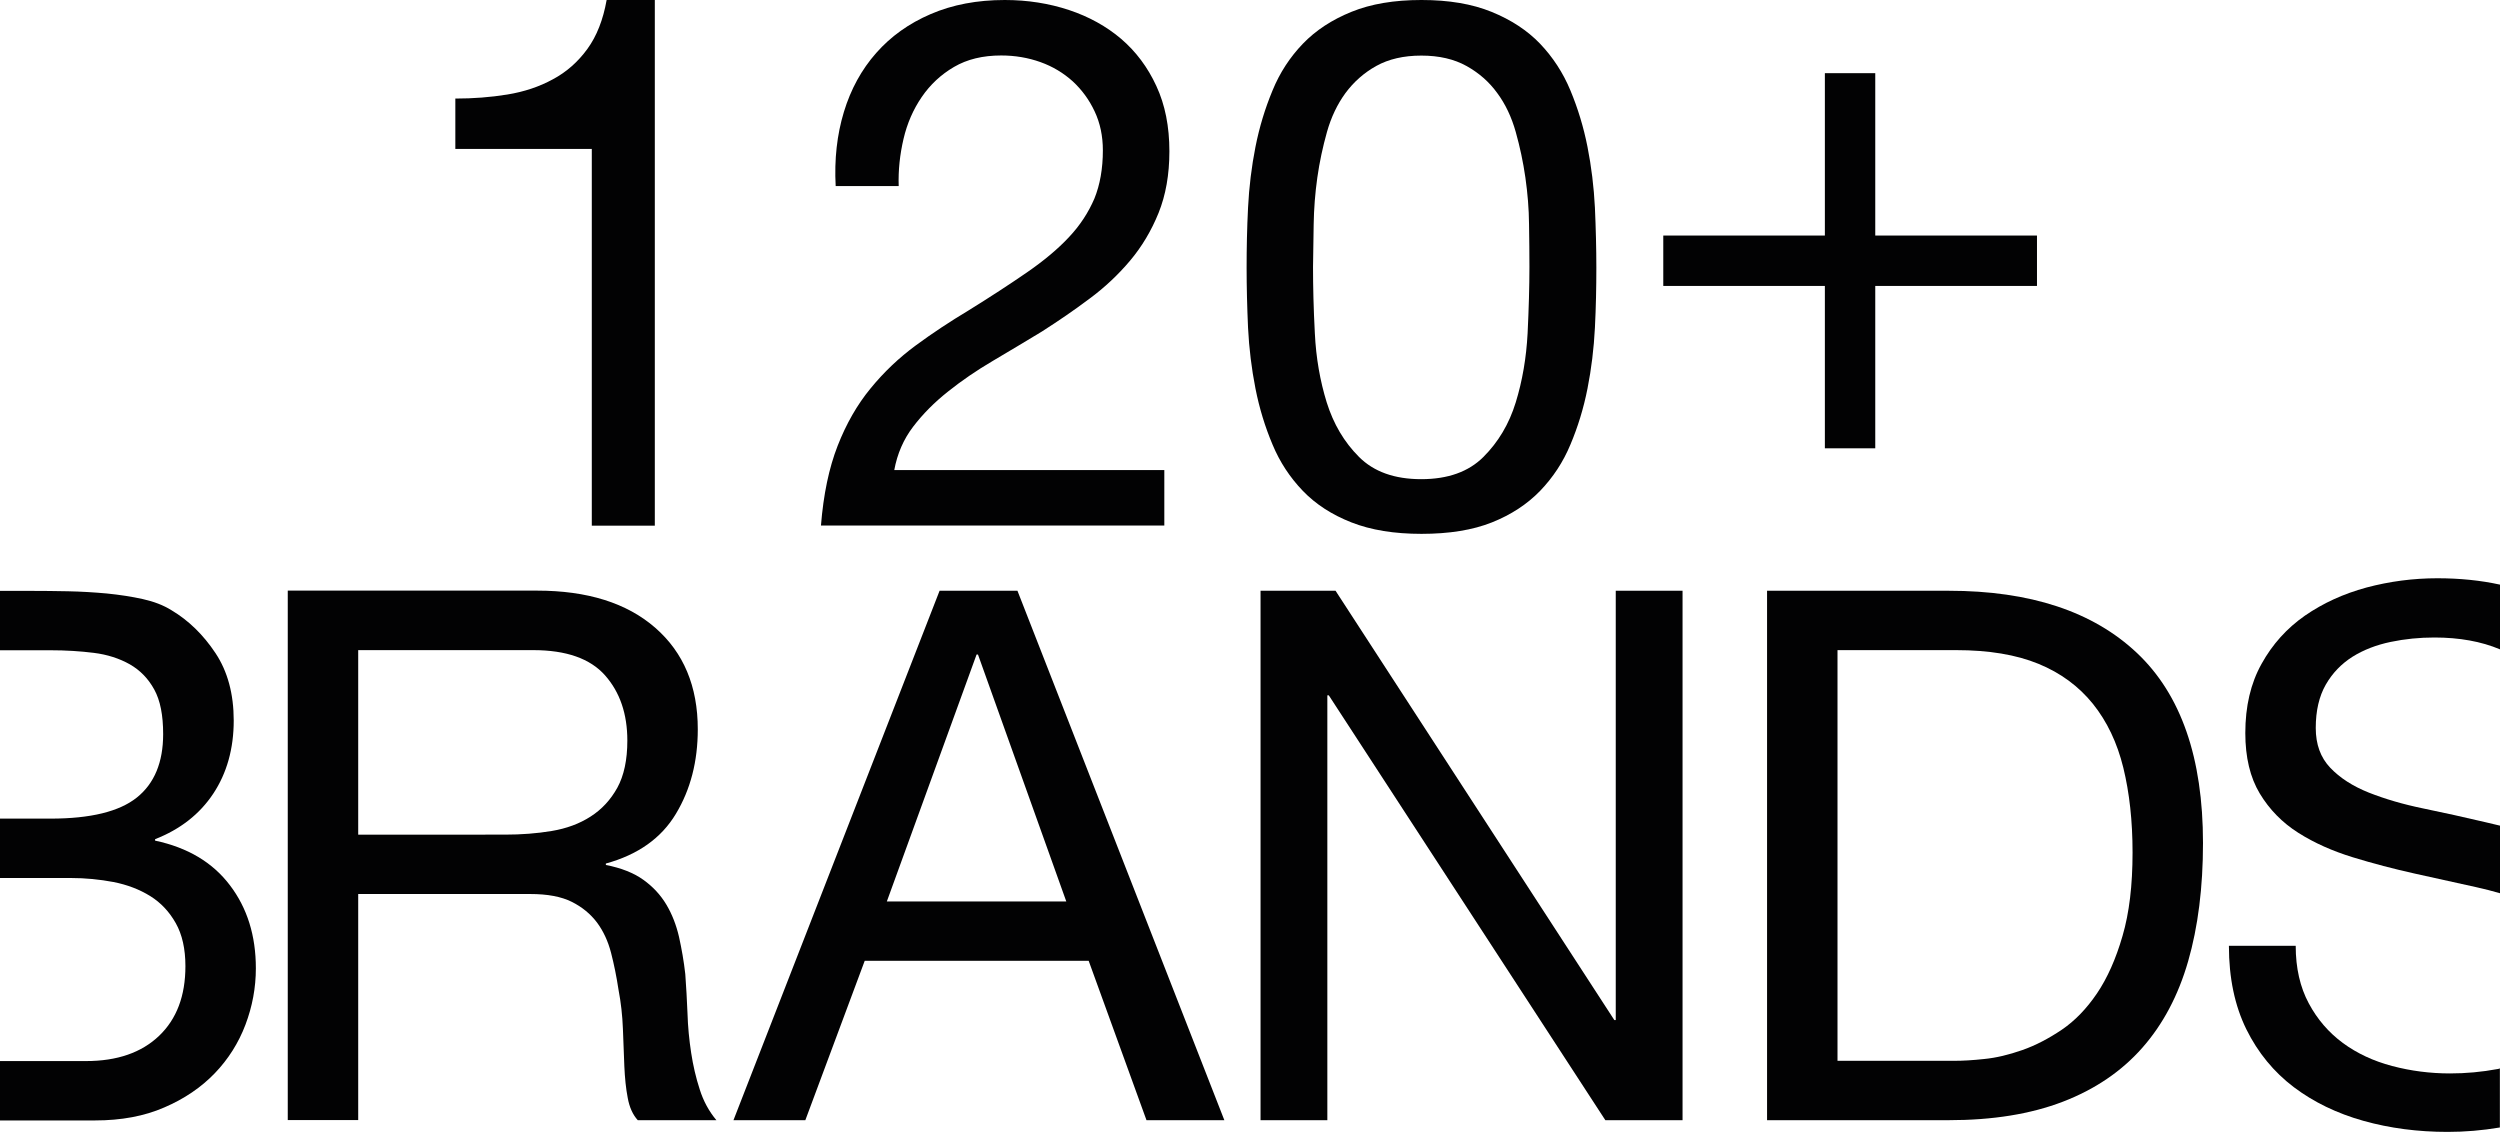 <?xml version="1.0" encoding="utf-8"?>
<!-- Generator: Adobe Illustrator 24.1.1, SVG Export Plug-In . SVG Version: 6.00 Build 0)  -->
<svg version="1.1" id="Capa_1" xmlns="http://www.w3.org/2000/svg" xmlns:xlink="http://www.w3.org/1999/xlink" x="0px" y="0px"
	 viewBox="0 0 1920 869.4" style="enable-background:new 0 0 1920 869.4;" xml:space="preserve">
<style type="text/css">
	.st0{fill:#020203;}
	.st1{fill:none;}
</style>
<path class="st0" d="M454.5,403.7h48.4V0h-37c-2.7,15.2-7.6,27.7-14.8,37.6c-7.2,9.9-16,17.7-26.5,23.3c-10.4,5.7-22.1,9.6-35,11.7
	c-12.9,2.1-26.2,3.1-39.9,3.1v38.7h104.8V403.7z"/>
<path class="st0" d="M820.9,182.2c-8.5,9.1-19.3,18.1-32.2,27c-12.9,8.9-27.9,18.7-45,29.3c-14,8.4-27.5,17.3-40.4,26.8
	c-12.9,9.5-24.5,20.5-34.7,33c-10.3,12.5-18.7,27.2-25.3,44.1c-6.6,16.9-10.9,37.3-12.8,61.2h263.7V361H686.8
	c2.3-12.5,7.1-23.6,14.5-33.3c7.4-9.7,16.3-18.7,26.8-27c10.4-8.3,21.9-16.2,34.5-23.6c12.5-7.4,25.1-14.9,37.6-22.5
	c12.5-8,24.7-16.3,36.4-25.1c11.8-8.7,22.2-18.5,31.3-29.3s16.4-23.1,21.9-36.7c5.5-13.7,8.3-29.4,8.3-47.3c0-19-3.3-35.7-10-50.1
	c-6.6-14.4-15.7-26.5-27-36.2c-11.4-9.7-24.8-17.1-40.1-22.2C805.6,2.6,789.1,0,771.7,0c-21.3,0-40.2,3.6-56.9,10.8
	C698,18,684.1,28,672.9,40.7c-11.2,12.7-19.5,27.8-24.8,45.3c-5.3,17.5-7.4,36.4-6.3,56.9h48.4c-0.4-12.1,0.9-24.2,3.7-36.2
	c2.8-12,7.5-22.7,14-32.2c6.5-9.5,14.7-17.2,24.8-23.1c10.1-5.9,22.1-8.8,36.2-8.8c10.6,0,20.7,1.7,30.2,5.1
	c9.5,3.4,17.7,8.4,24.8,14.8c7,6.5,12.6,14.1,16.8,23.1c4.2,8.9,6.3,18.9,6.3,29.9c0,14-2.2,26.4-6.5,37
	C835.9,163.2,829.5,173.1,820.9,182.2z"/>
<path class="st0" d="M1000.6,377c9.9,10.3,22.3,18.3,37.3,24.2c15,5.9,32.9,8.8,53.8,8.8c21.3,0,39.3-2.9,54.1-8.8s27.1-14,37-24.2
	c9.9-10.3,17.7-22.1,23.3-35.6c5.7-13.5,10.1-27.8,13.1-43c3-15.2,4.9-30.8,5.7-46.7c0.8-15.9,1.1-31.3,1.1-46.1
	c0-14.8-0.4-30.2-1.1-46.1c-0.8-15.9-2.7-31.5-5.7-46.7c-3-15.2-7.4-29.6-13.1-43.3c-5.7-13.7-13.5-25.6-23.3-35.9
	c-9.9-10.3-22.3-18.4-37.3-24.5c-15-6.1-32.9-9.1-53.8-9.1c-20.9,0-38.8,3-53.8,9.1c-15,6.1-27.4,14.2-37.3,24.5
	c-9.9,10.3-17.7,22.2-23.3,35.9c-5.7,13.7-10.1,28.1-13.1,43.3c-3,15.2-4.9,30.8-5.7,46.7c-0.8,15.9-1.1,31.3-1.1,46.1
	c0,14.8,0.4,30.2,1.1,46.1c0.8,15.9,2.7,31.5,5.7,46.7c3,15.2,7.4,29.5,13.1,43C982.9,354.9,990.7,366.7,1000.6,377z M1008.9,172.3
	c0.2-12,1.1-23.9,2.8-35.9c1.7-12,4.2-23.6,7.4-35c3.2-11.4,8-21.4,14.2-29.9c6.3-8.5,14.1-15.5,23.6-20.8c9.5-5.3,21.1-8,34.7-8
	s25.2,2.7,34.7,8c9.5,5.3,17.4,12.2,23.6,20.8c6.3,8.5,11,18.5,14.2,29.9c3.2,11.4,5.7,23.1,7.4,35c1.7,12,2.7,23.9,2.8,35.9
	c0.2,12,0.3,22.9,0.3,32.7c0,15.2-0.5,32.2-1.4,51c-1,18.8-4,36.4-9.1,53s-13.4,30.5-24.8,41.9c-11.4,11.4-27.3,17.1-47.8,17.1
	c-20.5,0-36.4-5.7-47.8-17.1c-11.4-11.4-19.6-25.3-24.8-41.9c-5.1-16.5-8.2-34.2-9.1-53c-1-18.8-1.4-35.8-1.4-51
	C1008.6,195.1,1008.7,184.2,1008.9,172.3z"/>
<polygon class="st0" points="1401.5,344.3 1440.2,344.3 1440.2,219.6 1564.4,219.6 1564.4,180.9 1440.2,180.9 1440.2,56.2 
	1401.5,56.2 1401.5,180.9 1277.4,180.9 1277.4,219.6 1401.5,219.6 "/>
<path class="st0" d="M119.1,645.6v-1.1c19.4-7.6,34.3-19.3,44.7-35c10.4-15.7,15.7-34.5,15.7-56.1c0-20.5-4.7-37.8-14-51.8
	c-9.3-14-20.6-25.1-33.9-33c-6.1-3.8-13.4-6.6-21.9-8.5c-8.5-1.9-17.8-3.3-27.6-4.3c-9.9-0.9-19.8-1.5-29.9-1.7
	c-10.1-0.2-19.5-0.3-28.2-0.3H0v45.6h38.8c11.8,0,22.9,0.7,33.3,2c10.4,1.3,19.6,4.3,27.6,8.8c8,4.6,14.2,11,18.8,19.4
	c4.6,8.4,6.8,19.7,6.8,34.2c0,21.6-6.7,37.9-20.2,48.7c-13.5,10.8-35.6,16.2-66.3,16.2H0v45.6h54.2c11.4,0,22.4,1.1,33,3.1
	c10.6,2.1,20,5.7,28.2,10.8c8.2,5.1,14.7,12.1,19.6,20.8c4.9,8.7,7.4,19.7,7.4,33c0,22.8-6.7,40.6-20.2,53.5
	c-13.5,12.9-32.2,19.4-56.1,19.4H0v45.6h73c20.1,0,37.9-3.3,53.2-10c15.4-6.6,28.3-15.4,38.7-26.2c10.4-10.8,18.3-23.3,23.6-37.3
	c5.3-14,8-28.5,8-43.3c0-25.1-6.6-46.3-19.9-63.8C163.3,662.3,144.1,650.9,119.1,645.6z"/>
<path class="st0" d="M530.8,808.5c-1.5-9.9-2.5-19.9-2.8-30.2c-0.4-10.3-1-20.3-1.7-30.2c-1.1-9.9-2.8-19.4-4.8-28.5
	c-2.1-9.1-5.3-17.4-9.7-24.8c-4.4-7.4-10.3-13.8-17.7-19.1c-7.4-5.3-17-9.1-28.8-11.4v-1.1c24.7-6.8,42.6-19.5,53.8-38.2
	c11.2-18.6,16.8-40.2,16.8-64.9c0-33-10.9-59-32.7-78c-21.8-19-52.1-28.5-90.8-28.5H221v406.6h54.1V686.6h132.1
	c13.3,0,23.9,2,31.9,6c8,4,14.4,9.3,19.4,15.9c4.9,6.6,8.5,14.4,10.8,23.3c2.3,8.9,4.2,18.3,5.7,28.2c1.9,9.9,3,19.9,3.4,30.2
	c0.4,10.3,0.8,19.8,1.1,28.8c0.4,8.9,1.2,17,2.6,24.2c1.3,7.2,3.9,12.9,7.7,17.1h60.4c-5.7-6.8-10-14.7-12.8-23.6
	C534.5,827.8,532.3,818.4,530.8,808.5z M453.6,627.1c-8.5,5.5-18.5,9.2-29.9,11.1c-11.4,1.9-23.3,2.8-35.9,2.8H275.1V499.3h134.4
	c25.4,0,43.8,6.5,55.2,19.4c11.4,12.9,17.1,29.6,17.1,50.1c0,14.8-2.6,26.9-7.7,36.2C469,614.2,462.2,621.6,453.6,627.1z"/>
<path class="st0" d="M721.6,453.7L563.3,860.3h55.2l45.6-122.4h172l44.4,122.4h59.8L781.4,453.7H721.6z M681.1,692.3L750,502.7h1.1
	l67.8,189.6H681.1z"/>
<polygon class="st0" points="1240.9,783.4 1239.8,783.4 1025.7,453.7 968.1,453.7 968.1,860.3 1019.4,860.3 1019.4,534 1020.5,534 
	1232.9,860.3 1292.2,860.3 1292.2,453.7 1240.9,453.7 "/>
<path class="st0" d="M1641.2,501.5c-33.8-31.9-82-47.8-144.6-47.8h-139.5v406.6h139.5c33.8,0,63-4.7,87.7-14.2
	c24.7-9.5,45-23.3,60.9-41.3c15.9-18,27.7-40.2,35.3-66.6c7.6-26.4,11.4-56.7,11.4-90.8C1691.9,582,1675,533.4,1641.2,501.5z
	 M1630.1,718.8c-5.1,17.7-11.7,32.4-19.6,44.1c-8,11.8-17,21.1-27,27.9c-10.1,6.8-20.2,12.1-30.5,15.7c-10.3,3.6-19.9,5.9-29,6.8
	c-9.1,1-16.7,1.4-22.8,1.4h-90V499.3h91.1c25.1,0,46.1,3.5,63.2,10.5c17.1,7,31,17.3,41.9,30.8c10.8,13.5,18.6,29.8,23.3,49
	c4.7,19.2,7.1,40.9,7.1,65.2C1637.8,679.8,1635.3,701.1,1630.1,718.8z"/>
<path class="st1" d="M1836,493c-11,2.3-20.8,6.1-29.3,11.4c-8.5,5.3-15.4,12.4-20.5,21.4c-5.1,8.9-7.7,20-7.7,33.3
	c0,12.5,3.7,22.7,11.1,30.5c7.4,7.8,17.3,14.1,29.6,19.1c12.3,4.9,26.3,9,41.9,12.2c15.6,3.2,31.4,6.7,47.5,10.5
	c3.8,0.9,7.6,1.8,11.4,2.8V498.7c-14.5-6.1-31.3-9.1-50.4-9.1C1858.2,489.6,1847,490.7,1836,493z"/>
<path class="st0" d="M1918.3,821c-12.3,2.3-24.6,3.4-36.7,3.4c-15.2,0-30-1.9-44.4-5.7c-14.4-3.8-27-9.7-37.9-17.7
	c-10.8-8-19.6-18.1-26.2-30.5c-6.6-12.3-10-27-10-44.1h-51.3c0,24.7,4.5,46,13.4,64.1c8.9,18,21.1,32.8,36.4,44.4
	c15.4,11.6,33.2,20.2,53.5,25.9c20.3,5.7,41.9,8.5,64.6,8.5c13.3,0,26.7-1.1,40.2-3.4v-45.4C1919.4,820.8,1918.9,820.9,1918.3,821z"
	/>
<path class="st0" d="M1908.6,631.4c-16.1-3.8-32-7.3-47.5-10.5c-15.6-3.2-29.5-7.3-41.9-12.2c-12.3-4.9-22.2-11.3-29.6-19.1
	c-7.4-7.8-11.1-17.9-11.1-30.5c0-13.3,2.6-24.4,7.7-33.3c5.1-8.9,12-16,20.5-21.4c8.5-5.3,18.3-9.1,29.3-11.4
	c11-2.3,22.2-3.4,33.6-3.4c19.1,0,35.9,3,50.4,9.1V449c-15-3.3-31.1-4.9-48.1-4.9c-18.6,0-36.7,2.4-54.4,7.1
	c-17.7,4.8-33.4,12-47.3,21.6c-13.9,9.7-25,22-33.3,37c-8.4,15-12.5,32.7-12.5,53.2c0,18.6,3.7,34.1,11.1,46.4
	c7.4,12.3,17.3,22.4,29.6,30.2c12.3,7.8,26.3,14,41.9,18.8c15.6,4.8,31.4,8.9,47.5,12.5c16.1,3.6,32,7.1,47.5,10.5
	c6.2,1.4,12.2,2.9,18,4.6v-51.9C1916.2,633.2,1912.4,632.3,1908.6,631.4z"/>
</svg>
